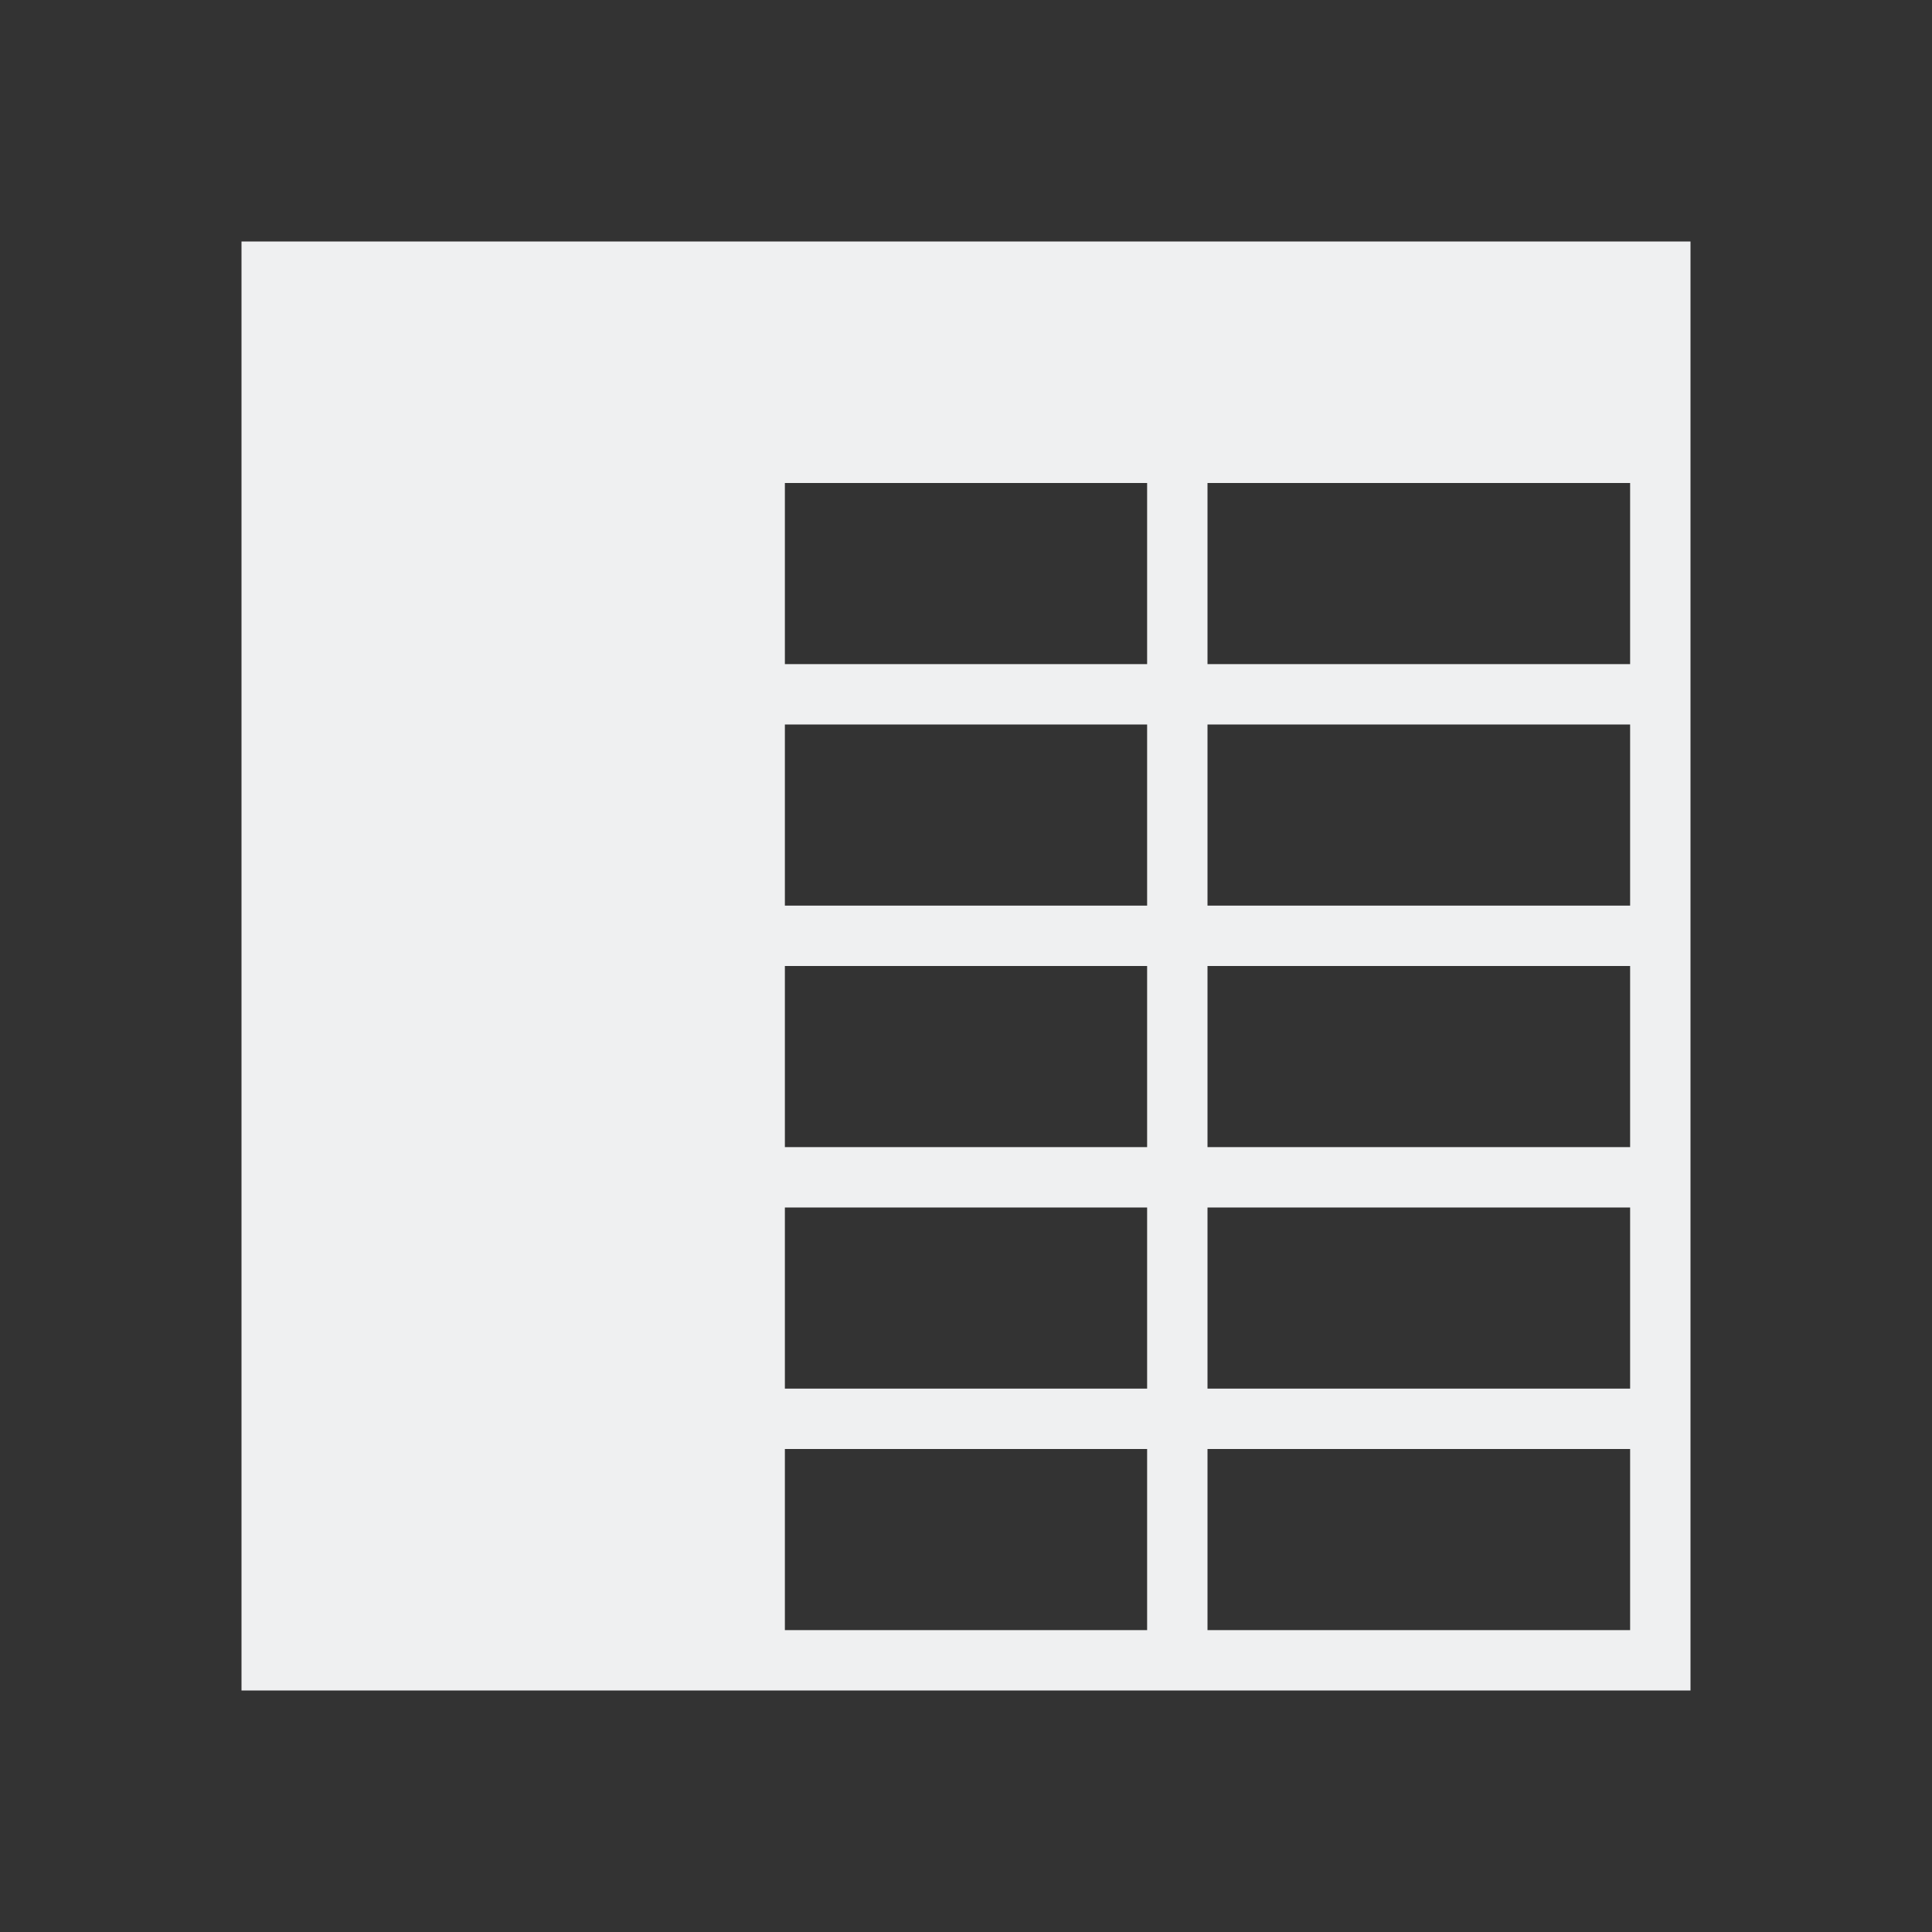 <svg viewBox="0 0 32 32" xmlns="http://www.w3.org/2000/svg"><rect x="0" y="0" width="32" height="32" fill="#333333" stroke="none"/><path d="m4 4v24h24v-24zm9 4h6v3h-6zm7 0h7v3h-7zm-7 4h6v3h-6zm7 0h7v3h-7zm-7 4h6v3h-6zm7 0h7v3h-7zm-7 4h6v3h-6zm7 0h7v3h-7zm-7 4h6v3h-6zm7 0h7v3h-7z" fill="#eff0f1"/></svg>